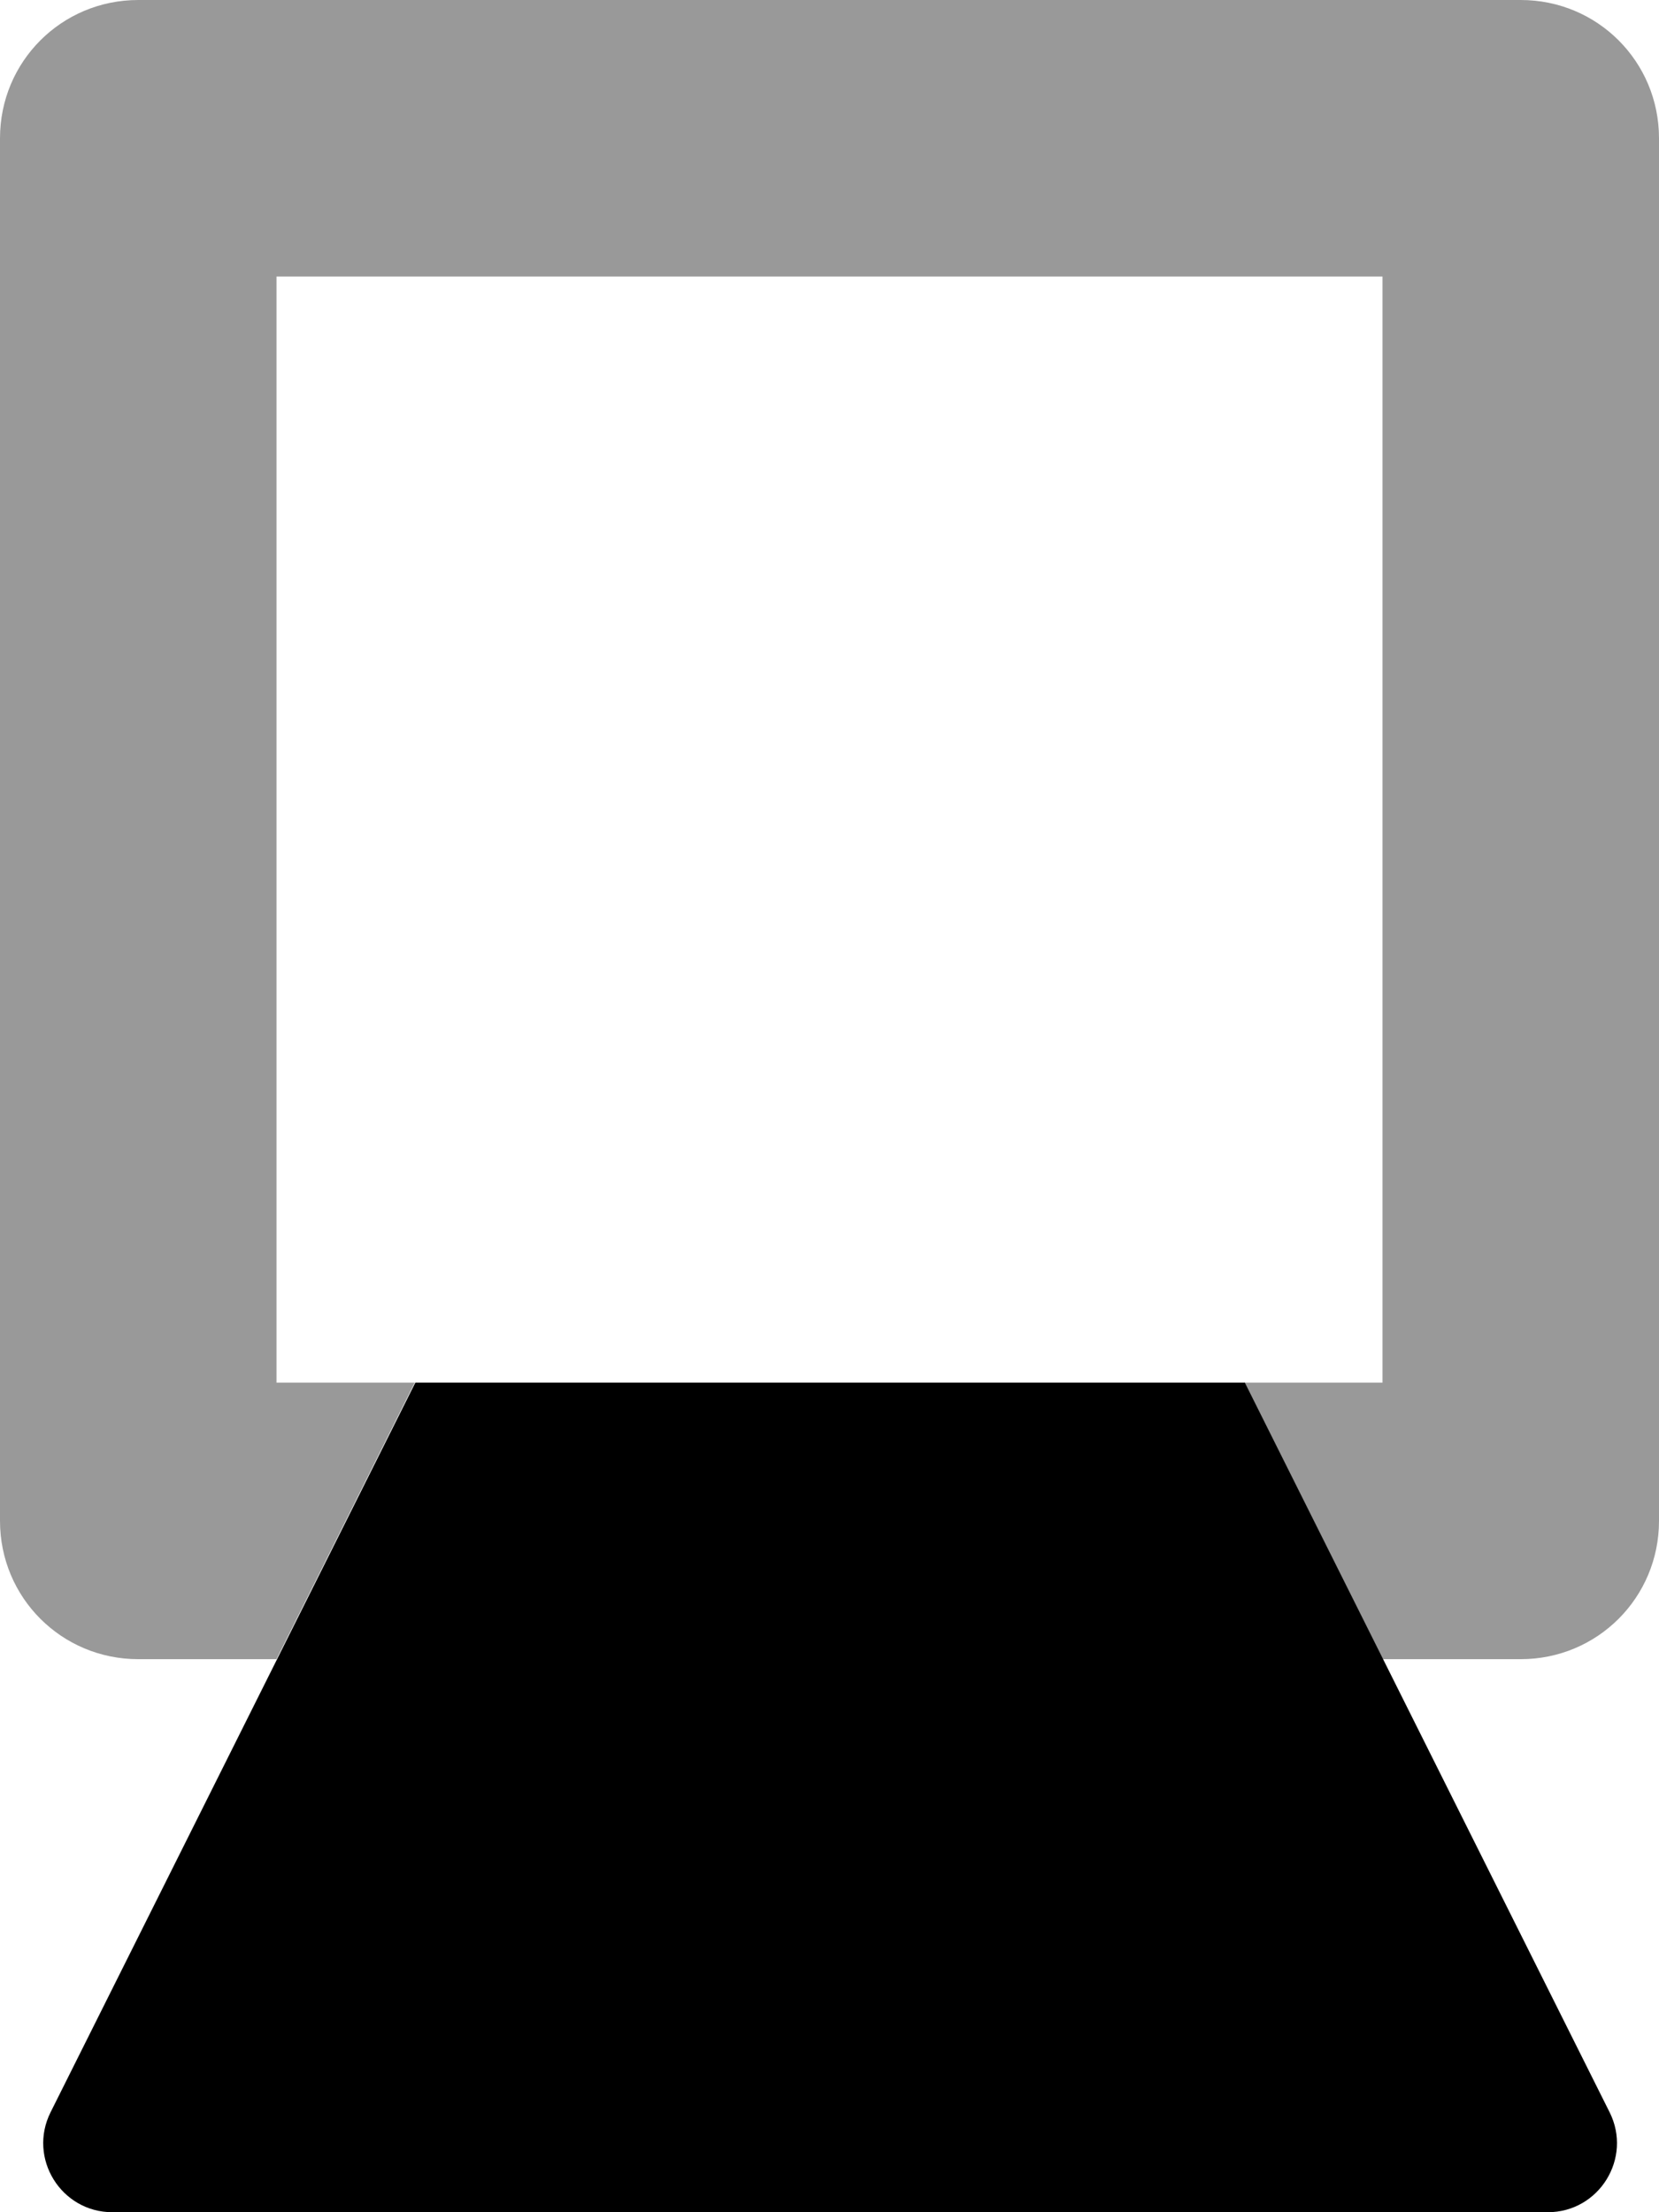 <svg xmlns="http://www.w3.org/2000/svg" viewBox="0 0 384 512"><!-- Font Awesome Pro 6.0.0-alpha2 by @fontawesome - https://fontawesome.com License - https://fontawesome.com/license (Commercial License) --><defs><style>.fa-secondary{opacity:.4}</style></defs><path d="M384 32V352C384 369.75 369.75 384 352 384H320L288 320H320V64H64V320H96L64 384H32C14.25 384 0 369.75 0 352V32C0 14.25 14.25 0 32 0H352C369.75 0 384 14.25 384 32Z" class="fa-secondary"/><path d="M288.137 320H96.137L11.709 488.857C6.392 499.49 14.125 512 26.012 512H358.262C370.15 512 377.883 499.49 372.566 488.857L288.137 320Z" class="fa-primary"/></svg>